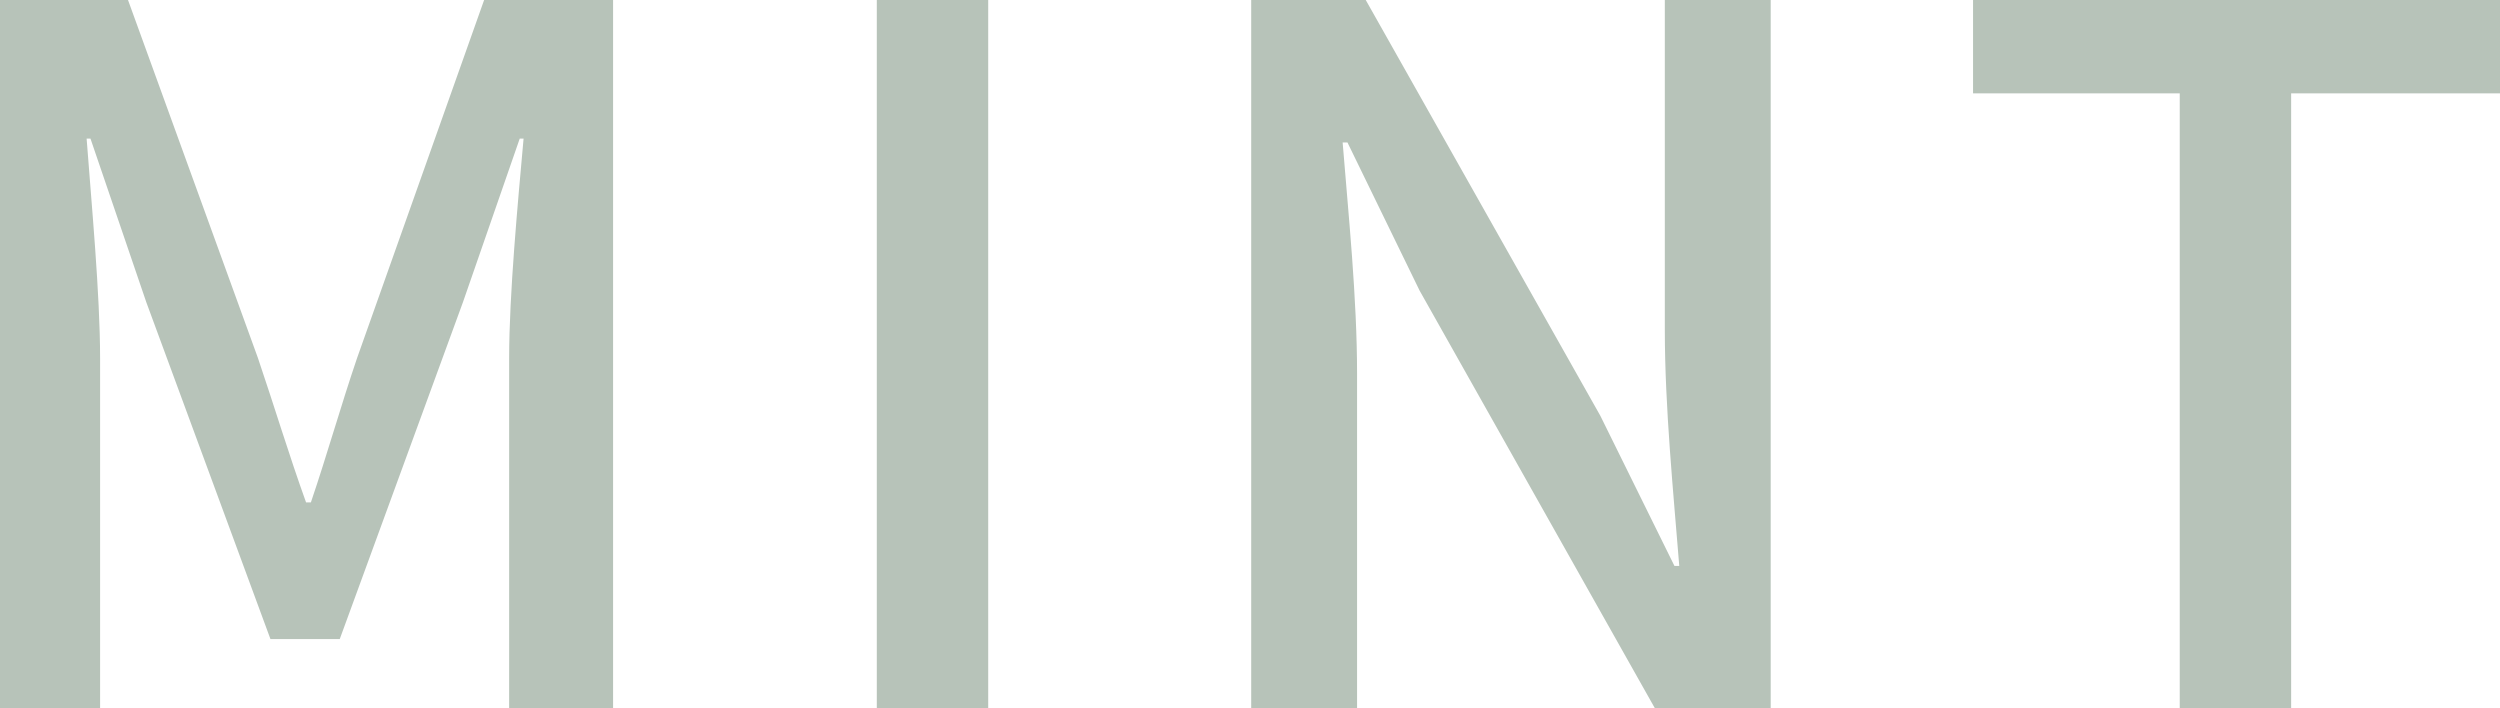<svg xmlns="http://www.w3.org/2000/svg" viewBox="0 0 103.9 29.44"><defs><style>.cls-1{fill:#b7c3b9;}</style></defs><g id="レイヤー_2" data-name="レイヤー 2"><g id="design"><path class="cls-1" d="M0,0H5.32l5.4,14.88c.68,2,1.28,4,2,6h.2c.68-2,1.24-4,1.92-6L20.12,0h5.36V29.44H21.16V14.88c0-2.64.36-6.44.6-9.12H21.6l-2.36,6.8-5.12,14H11.24l-5.16-14L3.76,5.76H3.6c.2,2.68.56,6.48.56,9.12V29.44H0Z"/><path class="cls-1" d="M36.44,0h4.63V29.44H36.44Z"/><path class="cls-1" d="M52,0h4.76l9.75,17.28,3.08,6.24h.2c-.24-3-.6-6.6-.6-9.8V0h4.4V29.44H68.78L59,12.08,56,5.92h-.2c.24,3,.6,6.44.6,9.64V29.44H52Z"/><path class="cls-1" d="M90.59,3.88H82V0h22V3.88H95.22V29.44H90.59Z"/></g></g></svg>